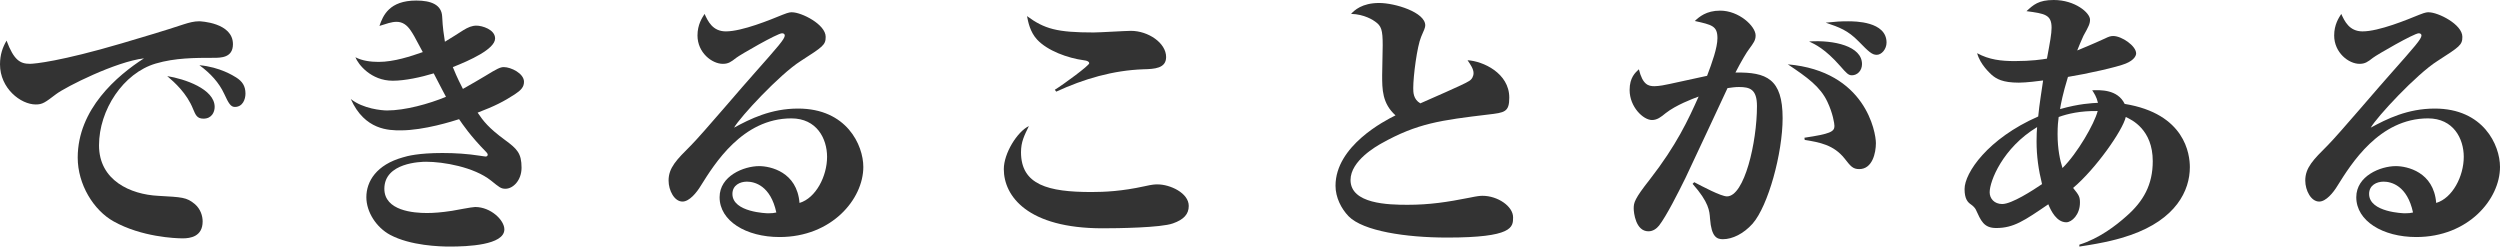 <?xml version="1.0" encoding="utf-8"?>
<!-- Generator: Adobe Illustrator 16.0.0, SVG Export Plug-In . SVG Version: 6.00 Build 0)  -->
<!DOCTYPE svg PUBLIC "-//W3C//DTD SVG 1.1//EN" "http://www.w3.org/Graphics/SVG/1.1/DTD/svg11.dtd">
<svg version="1.1" id="レイヤー_1" xmlns="http://www.w3.org/2000/svg" xmlns:xlink="http://www.w3.org/1999/xlink" x="0px"
	 y="0px" width="639.995px" height="63.121px" viewBox="0 288.438 639.995 63.121"
	 enable-background="new 0 288.438 639.995 63.121" xml:space="preserve">
<path fill="#333333" d="M54.601,303.241c-4.607,0-9.775,0-14.73,1.463c-8.313,2.444-14.523,11.872-14.523,20.947
	c0,9.007,8.1,12.567,15.151,12.919c6.075,0.348,7.264,0.348,9.355,2.092c1.468,1.256,2.023,3.004,2.023,4.468
	c0,3.912-3.212,4.327-5.096,4.327s-10.543-0.348-17.667-4.327c-5.168-2.864-9.22-9.495-9.22-16.339
	c0-12.427,10.123-21.02,16.967-25.415c-7.191,0.84-19.967,7.26-22.482,9.148c-2.86,2.168-3.488,2.656-5.231,2.656
	c-3.84,0-9.147-4.12-9.147-10.264c0-2.512,0.695-4.4,1.676-6.076c1.884,5.028,3.492,5.936,6.004,5.936
	c1.12,0,7.819-0.628,23.463-5.235c5.375-1.604,10.684-3.144,15.919-4.888c1.328-0.42,2.584-0.768,3.912-0.768
	c0.348,0,8.659,0.348,8.659,5.863C59.629,303.241,56.557,303.241,54.601,303.241z M52.089,318.812c-1.676,0-2.023-0.976-2.651-2.444
	c-1.604-4.048-4.748-6.844-6.631-8.448c4.399,0.696,12.146,3.28,12.146,7.892C54.953,317.063,54.253,318.812,52.089,318.812z
	 M60.121,315.813c-1.048,0-1.604-0.908-2.724-3.352c-1.324-2.864-3.492-5.235-6.352-7.332c5.304,0.488,8.728,2.724,9.423,3.144
	c1.536,0.976,2.372,2.164,2.372,4.12C62.841,313.852,62.145,315.813,60.121,315.813z"/>
<path fill="#333333" d="M105.096,296.189c-0.908-1.324-2.023-2.164-3.56-2.164c-1.328,0-2.584,0.488-4.399,1.048
	c0.907-2.652,2.516-6.496,9.428-6.496c3.767,0,6.495,1.048,6.631,4.12c0.141,2.932,0.42,4.612,0.7,6.423
	c1.188-0.7,4.048-2.516,4.68-2.932c1.256-0.768,2.236-1.188,3.42-1.188c1.396,0,4.748,0.976,4.748,3.284
	c0,2.724-6.563,5.656-10.823,7.332c1.255,3.072,1.955,4.328,2.583,5.583c1.188-0.628,5.309-3.072,5.656-3.28
	c3.071-1.883,3.912-2.304,4.815-2.304c1.816,0,5.168,1.604,5.168,3.768c0,1.328-0.769,2.164-2.372,3.212
	c-2.796,1.816-5.096,3.004-9.5,4.68c1.469,2.164,2.797,3.912,6.984,6.984c3.144,2.304,4.26,3.42,4.26,7.124
	c0,3.212-2.164,5.376-4.12,5.376c-1.188,0-1.604-0.42-3.699-2.097c-4.4-3.491-12.22-4.815-16.62-4.815
	c-1.323,0-10.683,0.208-10.683,6.912c0,5.655,7.539,6.211,10.891,6.211c1.676,0,3.7-0.141,6.424-0.561
	c0.908-0.14,5.096-0.98,5.936-0.98c3.98,0,7.472,3.353,7.472,5.729c0,4.048-9.495,4.4-13.963,4.4
	c-2.516,0-10.056-0.208-15.291-3.004c-3.492-1.885-6.076-5.797-6.076-9.637c0-4.047,2.584-8.307,9.355-10.195
	c1.116-0.348,3.98-1.115,10.124-1.115c3.284,0,6.423,0.207,9.567,0.695c0.695,0.072,1.188,0.208,1.464,0.208
	c0.207,0,0.56-0.072,0.56-0.487c0-0.281-0.353-0.629-0.42-0.696c-3.979-4.048-6.008-7.052-6.911-8.38
	c-1.536,0.488-8.94,2.864-14.943,2.864c-2.932,0-9.216,0-12.78-8.027c3.145,2.512,7.96,2.932,9.288,2.932
	c4.607,0,10.684-1.676,15.079-3.492c-0.42-0.836-1.256-2.304-3.14-6.004c-3.212,0.976-7.332,1.884-10.476,1.884
	c-5.584,0-8.868-4.192-9.568-6.008c1.748,0.908,3.912,1.188,5.937,1.188c3.979,0,8.307-1.464,11.311-2.512
	C105.865,297.305,105.792,297.237,105.096,296.189z"/>
<path fill="#333333" d="M199.572,349.119c-8.587,0-15.358-4.12-15.358-10.195c0-5.449,6.211-7.96,10.123-7.96
	c2.864,0,9.703,1.468,10.336,9.427c4.192-1.255,7.056-6.844,7.056-11.799c0-4.68-2.651-9.848-9.147-9.848
	c-12.499,0-19.691,11.664-23.183,17.247c-1.048,1.749-2.932,4.048-4.681,4.048c-2.096,0-3.563-2.864-3.563-5.376
	c0-3.284,2.023-5.308,5.796-9.075c2.791-2.796,13.895-15.919,16.271-18.503c5.931-6.704,7.679-8.66,7.679-9.568
	c0-0.352-0.279-0.56-0.7-0.56c-1.188,0-10.751,5.516-11.731,6.288c-1.323,1.043-2.023,1.536-3.419,1.536
	c-2.792,0-6.496-2.864-6.496-7.26c0-2.796,1.188-4.54,1.815-5.516c0.841,1.816,2.024,4.468,5.448,4.468
	c4.192,0,11.451-3.004,14.523-4.26c1.743-0.7,2.092-0.628,2.443-0.628c2.372,0,8.588,3.072,8.588,6.284
	c0,2.096-0.695,2.516-6.424,6.211c-5.308,3.352-15.431,14.243-17.035,17.039c4.12-2.236,9.424-4.888,16.407-4.888
	c12.428,0,16.688,9.355,16.688,14.943C221.011,339.411,212.911,349.119,199.572,349.119z M191.197,334.939
	c-1.748,0-3.699,0.907-3.699,3.144c0,4.747,8.939,4.96,9.147,4.96c1.048,0,1.468-0.072,2.096-0.208
	C197.268,335.986,193.221,334.939,191.197,334.939z"/>
<path fill="#333333" d="M300.268,345.627c-3.071,1.115-14.175,1.256-18.015,1.256c-19.203,0-25.279-8.24-25.279-15.151
	c0-4.048,3.42-9.567,6.424-11.031c-1.188,2.444-2.023,4.048-2.023,6.704c0,8.375,6.979,10.191,18.015,10.191
	c3.42,0,7.819-0.209,13.548-1.465c2.164-0.487,2.724-0.487,3.42-0.487c3.144,0,7.959,2.164,7.959,5.516
	C304.32,343.251,303.06,344.646,300.268,345.627z M292.729,306.172c-7.819,0.28-15.224,2.444-22.343,5.728l-0.348-0.488
	c2.371-1.464,8.8-6.211,8.8-6.771c0-0.42-0.561-0.7-1.328-0.768c-4.188-0.56-9.355-2.444-12.012-5.303
	c-1.816-1.956-2.304-4.54-2.584-6.008c4.468,3.284,7.68,4.188,17.035,4.188c1.536,0,8.239-0.416,9.567-0.416
	c4.4,0,9.008,3.072,9.008,6.704C298.525,305.965,295.521,306.104,292.729,306.172z"/>
<path fill="#333333" d="M370.449,349.254c-10.615,0-21.507-1.676-25.207-5.447c-1.884-1.956-3.352-4.816-3.352-7.82
	c0-10.19,12.64-16.687,15.359-18.015c-3.42-3.072-3.42-6.704-3.42-10.263c0-1.256,0.14-6.564,0.14-7.684
	c0-3.98-0.348-4.956-1.956-6.076c-0.348-0.28-2.724-1.883-6.144-1.956c0.841-0.908,2.797-2.792,7.192-2.792
	c4.047,0,11.799,2.372,11.799,5.724c0,0.56-0.28,1.188-1.048,2.932c-1.048,2.444-2.024,10.056-2.024,13.127
	c0,1.048,0,2.864,1.816,3.912c1.956-0.908,11.172-4.815,12.5-5.728c0.699-0.42,1.12-1.188,1.12-2.024
	c0-1.048-0.769-2.164-1.536-3.284c3.912,0.208,10.684,3.284,10.684,9.568c0,3.7-1.188,3.84-5.376,4.328
	c-12.22,1.468-18.155,2.236-27.37,7.403c-1.116,0.629-7.893,4.4-7.893,9.355c0,6.145,9.704,6.352,14.592,6.352
	c5.655,0,10.195-0.695,15.852-1.815c2.023-0.421,2.724-0.487,3.352-0.487c3.84,0,7.819,2.65,7.819,5.516
	C387.349,346.603,387.277,349.254,370.449,349.254z"/>
<path fill="#333333" d="M448.663,345.695c-2.305,2.584-5.168,3.979-7.612,3.979c-1.536,0-2.932-0.56-3.284-5.234
	c-0.14-2.024-0.28-4.193-4.468-8.94l0.421-0.42c2.023,1.048,6.844,3.632,8.379,3.632c4.468,0,7.68-13.828,7.68-23.111
	c0-4.328-1.815-4.888-4.607-4.888c-1.048,0-1.884,0.14-2.932,0.28c-0.068,0.14-9.008,19.344-10.751,22.971
	c-1.884,3.84-4.889,9.775-6.772,12.22c-0.628,0.769-1.535,1.468-2.724,1.468c-3.284,0-3.768-4.815-3.768-5.863
	c0-1.469,0.208-2.443,4.12-7.404c6.844-8.795,9.848-15.291,12.499-21.227c-1.535,0.56-5.795,2.164-8.451,4.26
	c-1.188,0.976-2.164,1.744-3.487,1.744c-2.236,0-5.729-3.352-5.729-7.679c0-3.212,1.468-4.468,2.372-5.308
	c0.976,3.98,2.443,4.328,3.979,4.328c1.188,0,2.932-0.353,3.844-0.56c1.536-0.353,8.24-1.816,9.636-2.096
	c1.256-3.284,2.652-7.191,2.652-9.635c0-3.14-1.396-3.42-5.796-4.4c1.115-1.048,2.932-2.652,6.495-2.652
	c4.816,0,9.076,3.98,9.076,6.356c0,1.256-0.561,1.956-1.676,3.492c-0.561,0.696-2.024,3.14-3.492,6.004
	c7.959-0.14,12.079,1.604,12.079,11.664C456.347,327.68,452.643,341.154,448.663,345.695z M475.966,331.727
	c-1.676,0-2.236-0.768-3.768-2.724c-2.792-3.491-6.356-4.12-10.196-4.747l-0.072-0.561c6.564-0.977,7.685-1.536,7.685-3.004
	c0-0.628-0.42-3.284-1.816-6.216c-1.815-3.839-5.096-6.211-10.128-9.567c19.972,1.748,22.556,17.456,22.556,20.178
	C480.226,327.611,479.318,331.727,475.966,331.727z M474.082,307.713c-0.908,0-1.4-0.56-2.932-2.304
	c-3.98-4.54-6.564-5.656-8.027-6.356c6.351-0.42,13.547,1.188,13.547,5.795C476.666,306.52,475.478,307.713,474.082,307.713z
	 M480.434,302.473c-1.188,0-2.024-0.768-4.608-3.419c-2.791-2.864-4.96-3.632-8.447-4.816c2.724-0.28,3.7-0.348,5.724-0.348
	c1.676,0,9.848,0,9.848,5.448C482.949,301.009,481.69,302.473,480.434,302.473z"/>
<path fill="#333333" d="M545.375,348.627c-2.792,0.975-6.424,1.955-13.061,2.932v-0.488c5.096-1.604,9.355-4.888,12.012-7.26
	c4.4-3.84,6.776-8.1,6.776-14.107c0-8.1-5.376-10.616-6.911-11.312c-0.769,3.42-7.68,13.268-13.476,18.155
	c1.536,1.884,1.748,2.305,1.748,3.768c0,3.072-2.096,5.027-3.492,5.027c-2.443,0-3.911-2.863-4.607-4.607
	c-6.144,4.188-8.867,6.076-13.34,6.076c-3.212,0-3.907-1.884-5.235-4.748c-0.208-0.42-0.695-0.908-1.188-1.256
	c-0.84-0.561-1.676-1.4-1.676-3.979c0-4.12,5.937-12.915,18.852-18.571c0.279-3.072,0.979-7.192,1.255-9.22
	c-1.115,0.14-4.26,0.56-6.211,0.56c-4.192,0-5.728-0.976-6.911-1.956c-0.488-0.488-2.932-2.584-3.772-5.588
	c3.072,1.676,6.144,2.023,9.636,2.023c4.26,0,7.052-0.42,8.239-0.628c0.769-4.12,1.188-6.355,1.188-7.892
	c0-3.352-1.676-3.632-6.424-4.26c1.744-1.604,3.072-2.859,6.979-2.859c5.448,0,9.287,3.284,9.287,5.027
	c0,1.048-0.348,1.744-1.676,4.12c-0.42,0.84-1.323,3.072-1.604,3.772c1.328-0.56,3.772-1.536,7.124-3.072
	c0.976-0.488,1.468-0.628,2.096-0.628c2.164,0,5.864,2.516,5.864,4.468c0,0.488-0.421,1.676-2.652,2.584
	c-2.163,0.908-10.056,2.651-14.803,3.419c-1.328,4.328-1.816,6.912-2.024,8.24c4.888-1.396,8.24-1.536,9.703-1.604
	c-0.348-1.536-0.976-2.444-1.468-3.212c2.023-0.072,6.496-0.28,8.308,3.487c15.503,2.516,16.687,12.919,16.687,16.199
	C560.598,337.247,557.038,344.579,545.375,348.627z M521.356,324.607c0-1.743,0.072-2.863,0.141-3.632
	c-8.8,5.308-12.147,13.827-12.147,16.688c0,1.604,1.188,3.004,3.212,3.004c2.444,0,7.819-3.492,10.195-5.096
	C521.849,331.871,521.356,328.447,521.356,324.607z M527.016,318.392c-0.14,0.976-0.279,2.304-0.279,4.4
	c0,3.839,0.628,6.704,1.256,8.659c3.768-3.699,8.172-11.311,9.008-14.591C532.6,316.788,529.316,317.556,527.016,318.392z"/>
<path fill="#333333" d="M618.561,349.119c-8.588,0-15.359-4.12-15.359-10.195c0-5.449,6.211-7.96,10.123-7.96
	c2.864,0,9.703,1.468,10.336,9.427c4.192-1.255,7.057-6.844,7.057-11.799c0-4.68-2.652-9.848-9.148-9.848
	c-12.499,0-19.69,11.664-23.183,17.247c-1.048,1.749-2.932,4.048-4.68,4.048c-2.097,0-3.564-2.864-3.564-5.376
	c0-3.284,2.023-5.308,5.796-9.075c2.791-2.796,13.896-15.919,16.271-18.503c5.932-6.704,7.68-8.66,7.68-9.568
	c0-0.352-0.28-0.56-0.7-0.56c-1.188,0-10.752,5.516-11.731,6.288c-1.324,1.043-2.024,1.536-3.42,1.536
	c-2.792,0-6.496-2.864-6.496-7.26c0-2.796,1.188-4.54,1.815-5.516c0.841,1.816,2.024,4.468,5.448,4.468
	c4.192,0,11.451-3.004,14.523-4.26c1.744-0.7,2.092-0.628,2.443-0.628c2.372,0,8.588,3.072,8.588,6.284
	c0,2.096-0.695,2.516-6.424,6.211c-5.308,3.352-15.431,14.243-17.035,17.039c4.12-2.236,9.424-4.888,16.407-4.888
	c12.428,0,16.688,9.355,16.688,14.943C640,339.411,631.901,349.119,618.561,349.119z M610.186,334.939c-1.749,0-3.7,0.907-3.7,3.144
	c0,4.747,8.939,4.96,9.147,4.96c1.048,0,1.469-0.072,2.096-0.208C616.256,335.986,612.209,334.939,610.186,334.939z"/>
</svg>
